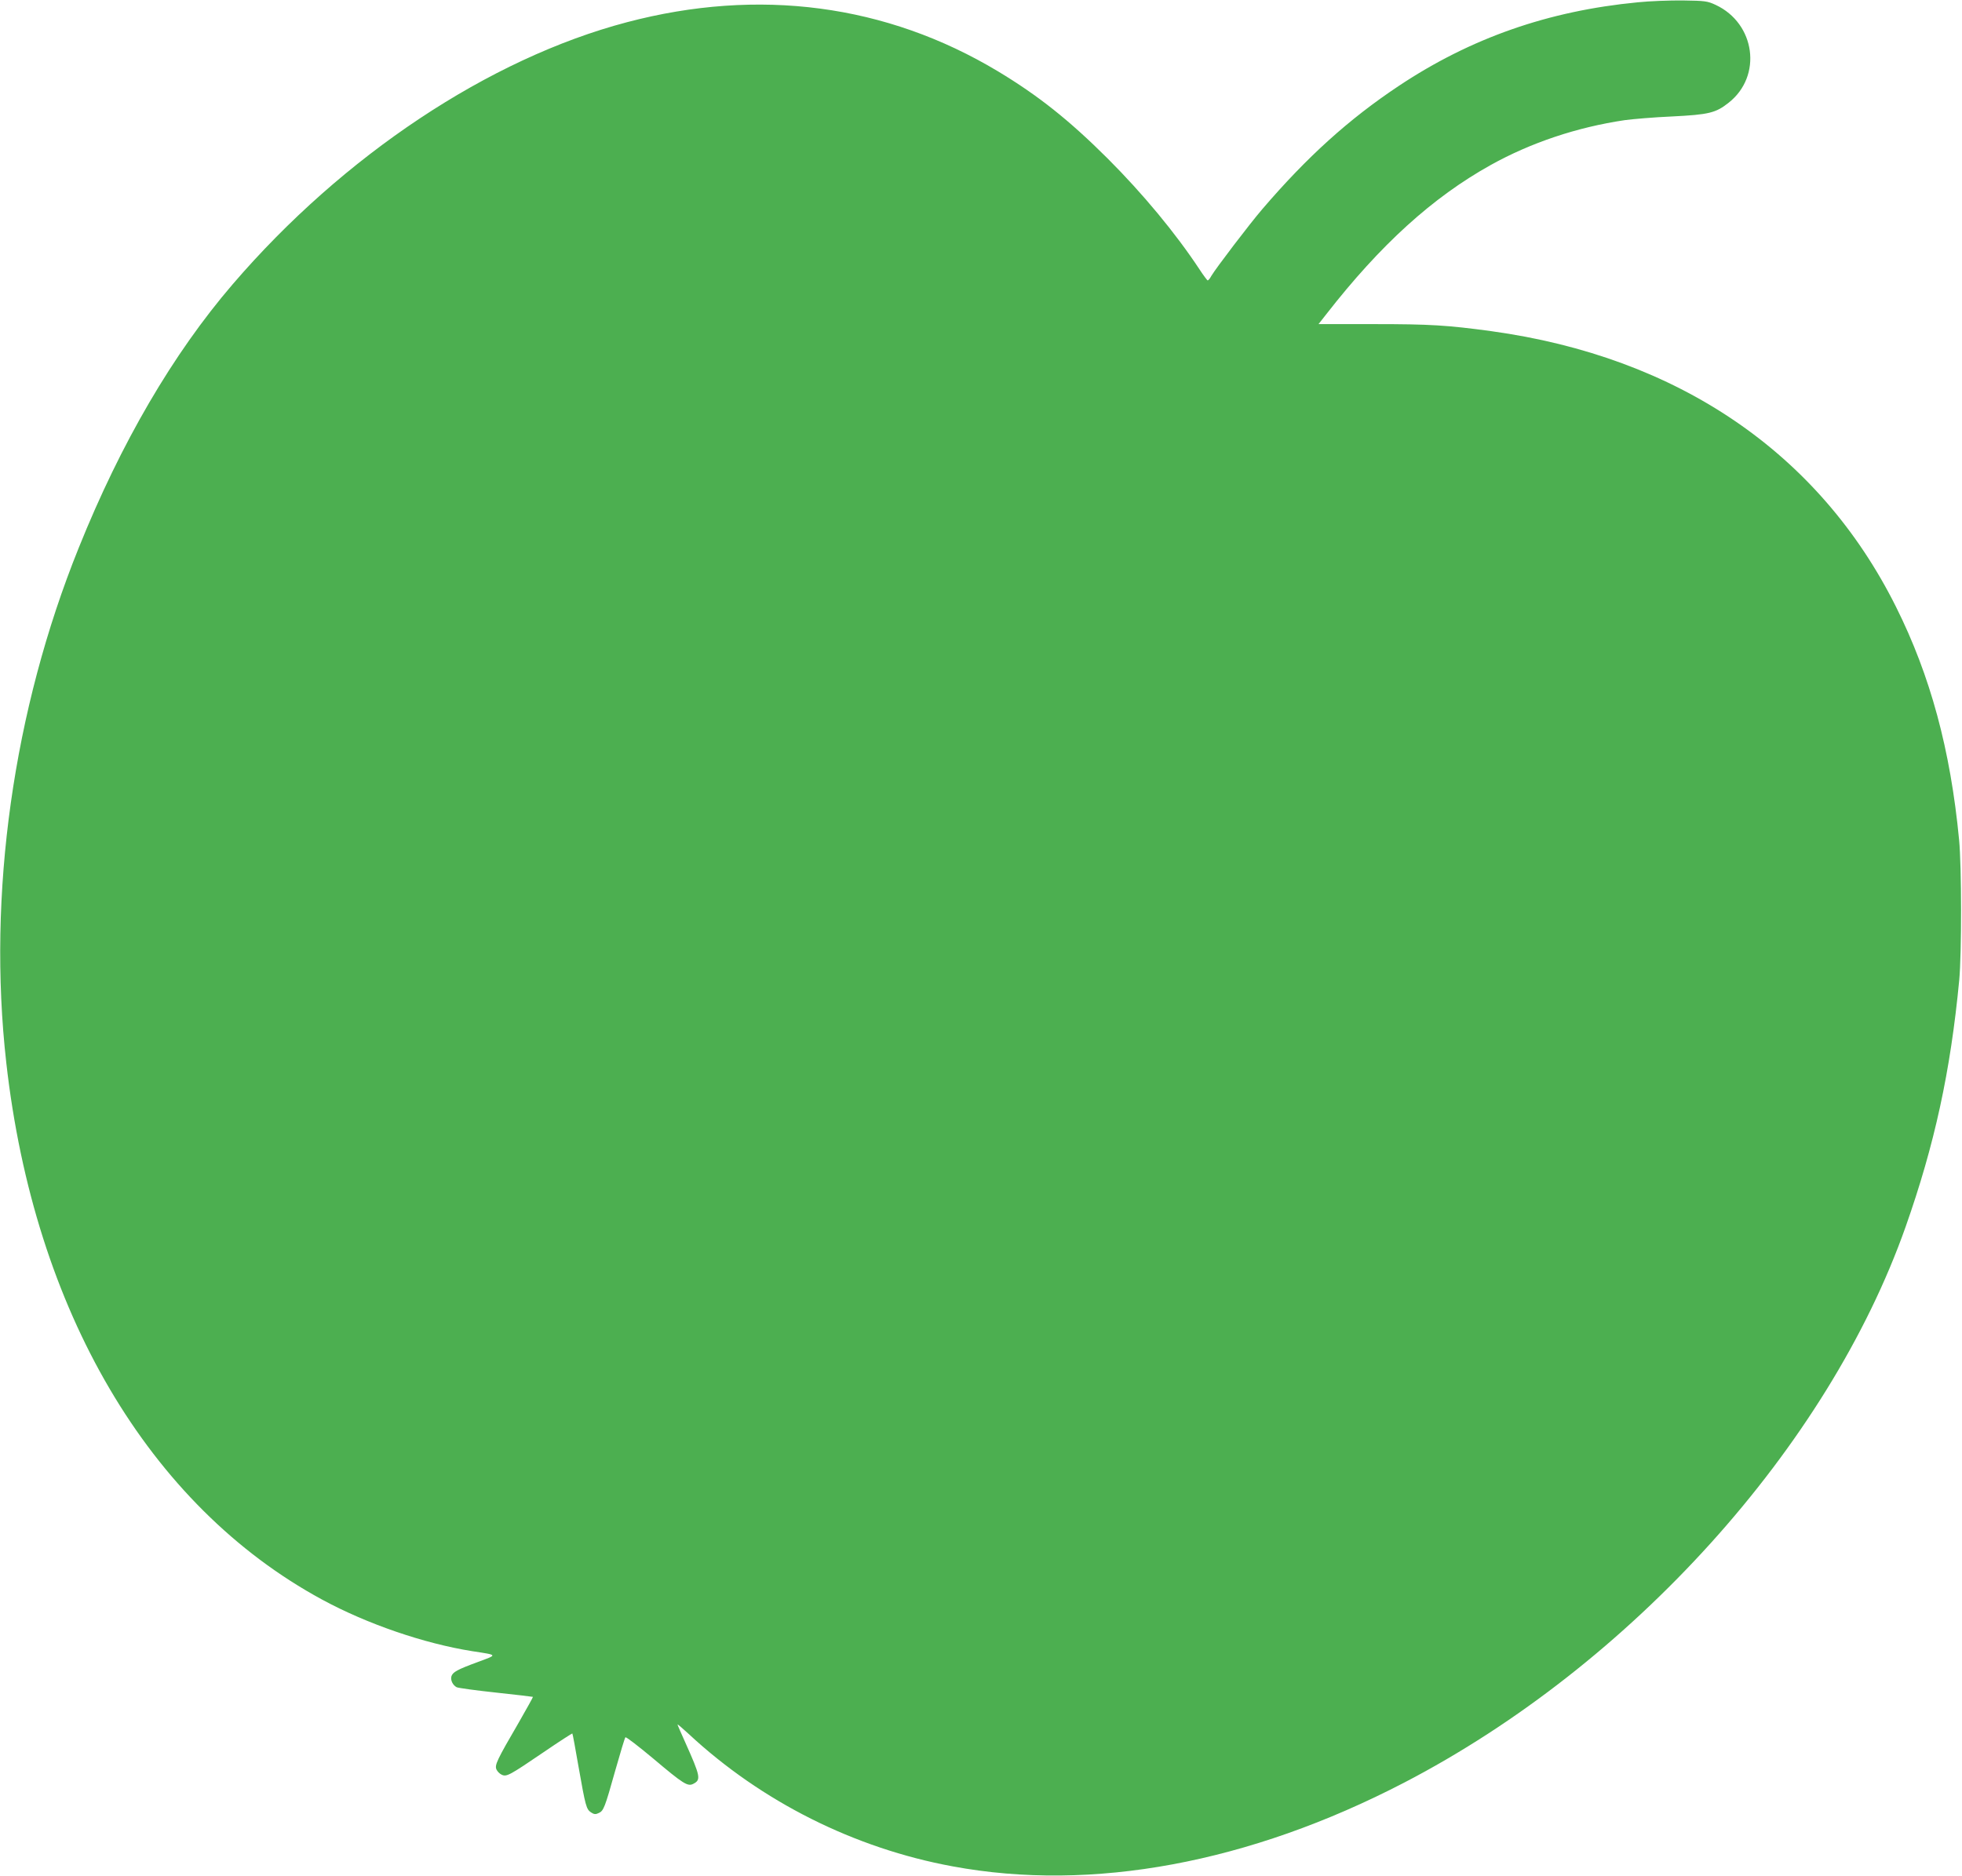 <?xml version="1.0" standalone="no"?>
<!DOCTYPE svg PUBLIC "-//W3C//DTD SVG 20010904//EN"
 "http://www.w3.org/TR/2001/REC-SVG-20010904/DTD/svg10.dtd">
<svg version="1.0" xmlns="http://www.w3.org/2000/svg"
 width="1280pt" height="1224pt" viewBox="0 0 1280 1224"
 preserveAspectRatio="xMidYMid meet">
<g transform="translate(0,1224) scale(0.1,-0.1)"
fill="#4caf50" stroke="none">
<path d="M10685 12225 c-584 -56 -1090 -233 -1560 -546 -326 -217 -598 -463
-890 -804 -80 -93 -301 -383 -332 -435 -9 -17 -20 -30 -24 -30 -3 0 -28 33
-54 73 -156 236 -369 493 -599 723 -252 251 -452 410 -716 569 -728 437 -1559
547 -2420 320 -899 -237 -1851 -870 -2572 -1710 -389 -453 -729 -1035 -1004
-1719 -428 -1060 -597 -2263 -473 -3361 182 -1617 930 -2890 2060 -3503 295
-160 666 -287 981 -337 169 -26 166 -22 34 -71 -133 -49 -162 -65 -171 -93 -7
-24 8 -57 34 -71 10 -5 126 -21 257 -35 131 -14 239 -27 241 -28 1 -2 -41 -77
-93 -168 -142 -244 -158 -277 -145 -306 6 -13 21 -28 34 -34 32 -15 50 -5 275
148 101 69 185 123 186 121 2 -1 20 -99 40 -215 46 -261 51 -279 82 -300 20
-13 30 -14 50 -4 32 14 40 35 109 281 32 113 61 209 65 213 4 5 85 -58 181
-138 198 -167 226 -185 263 -165 50 26 46 48 -53 269 -28 62 -51 115 -51 118
0 3 33 -25 73 -62 475 -442 1081 -746 1722 -864 909 -169 1936 22 2945 546
1481 769 2766 2193 3272 3627 189 536 293 1013 350 1611 16 173 16 742 -1 915
-56 586 -187 1071 -412 1521 -501 1003 -1421 1630 -2640 1798 -287 39 -398 46
-765 46 l-362 0 51 65 c353 453 693 762 1072 973 262 146 564 247 875 293 52
7 191 19 308 24 241 12 286 23 370 90 221 174 174 517 -85 638 -54 25 -68 27
-213 29 -85 1 -218 -4 -295 -12z"/>
</g>
</svg>
